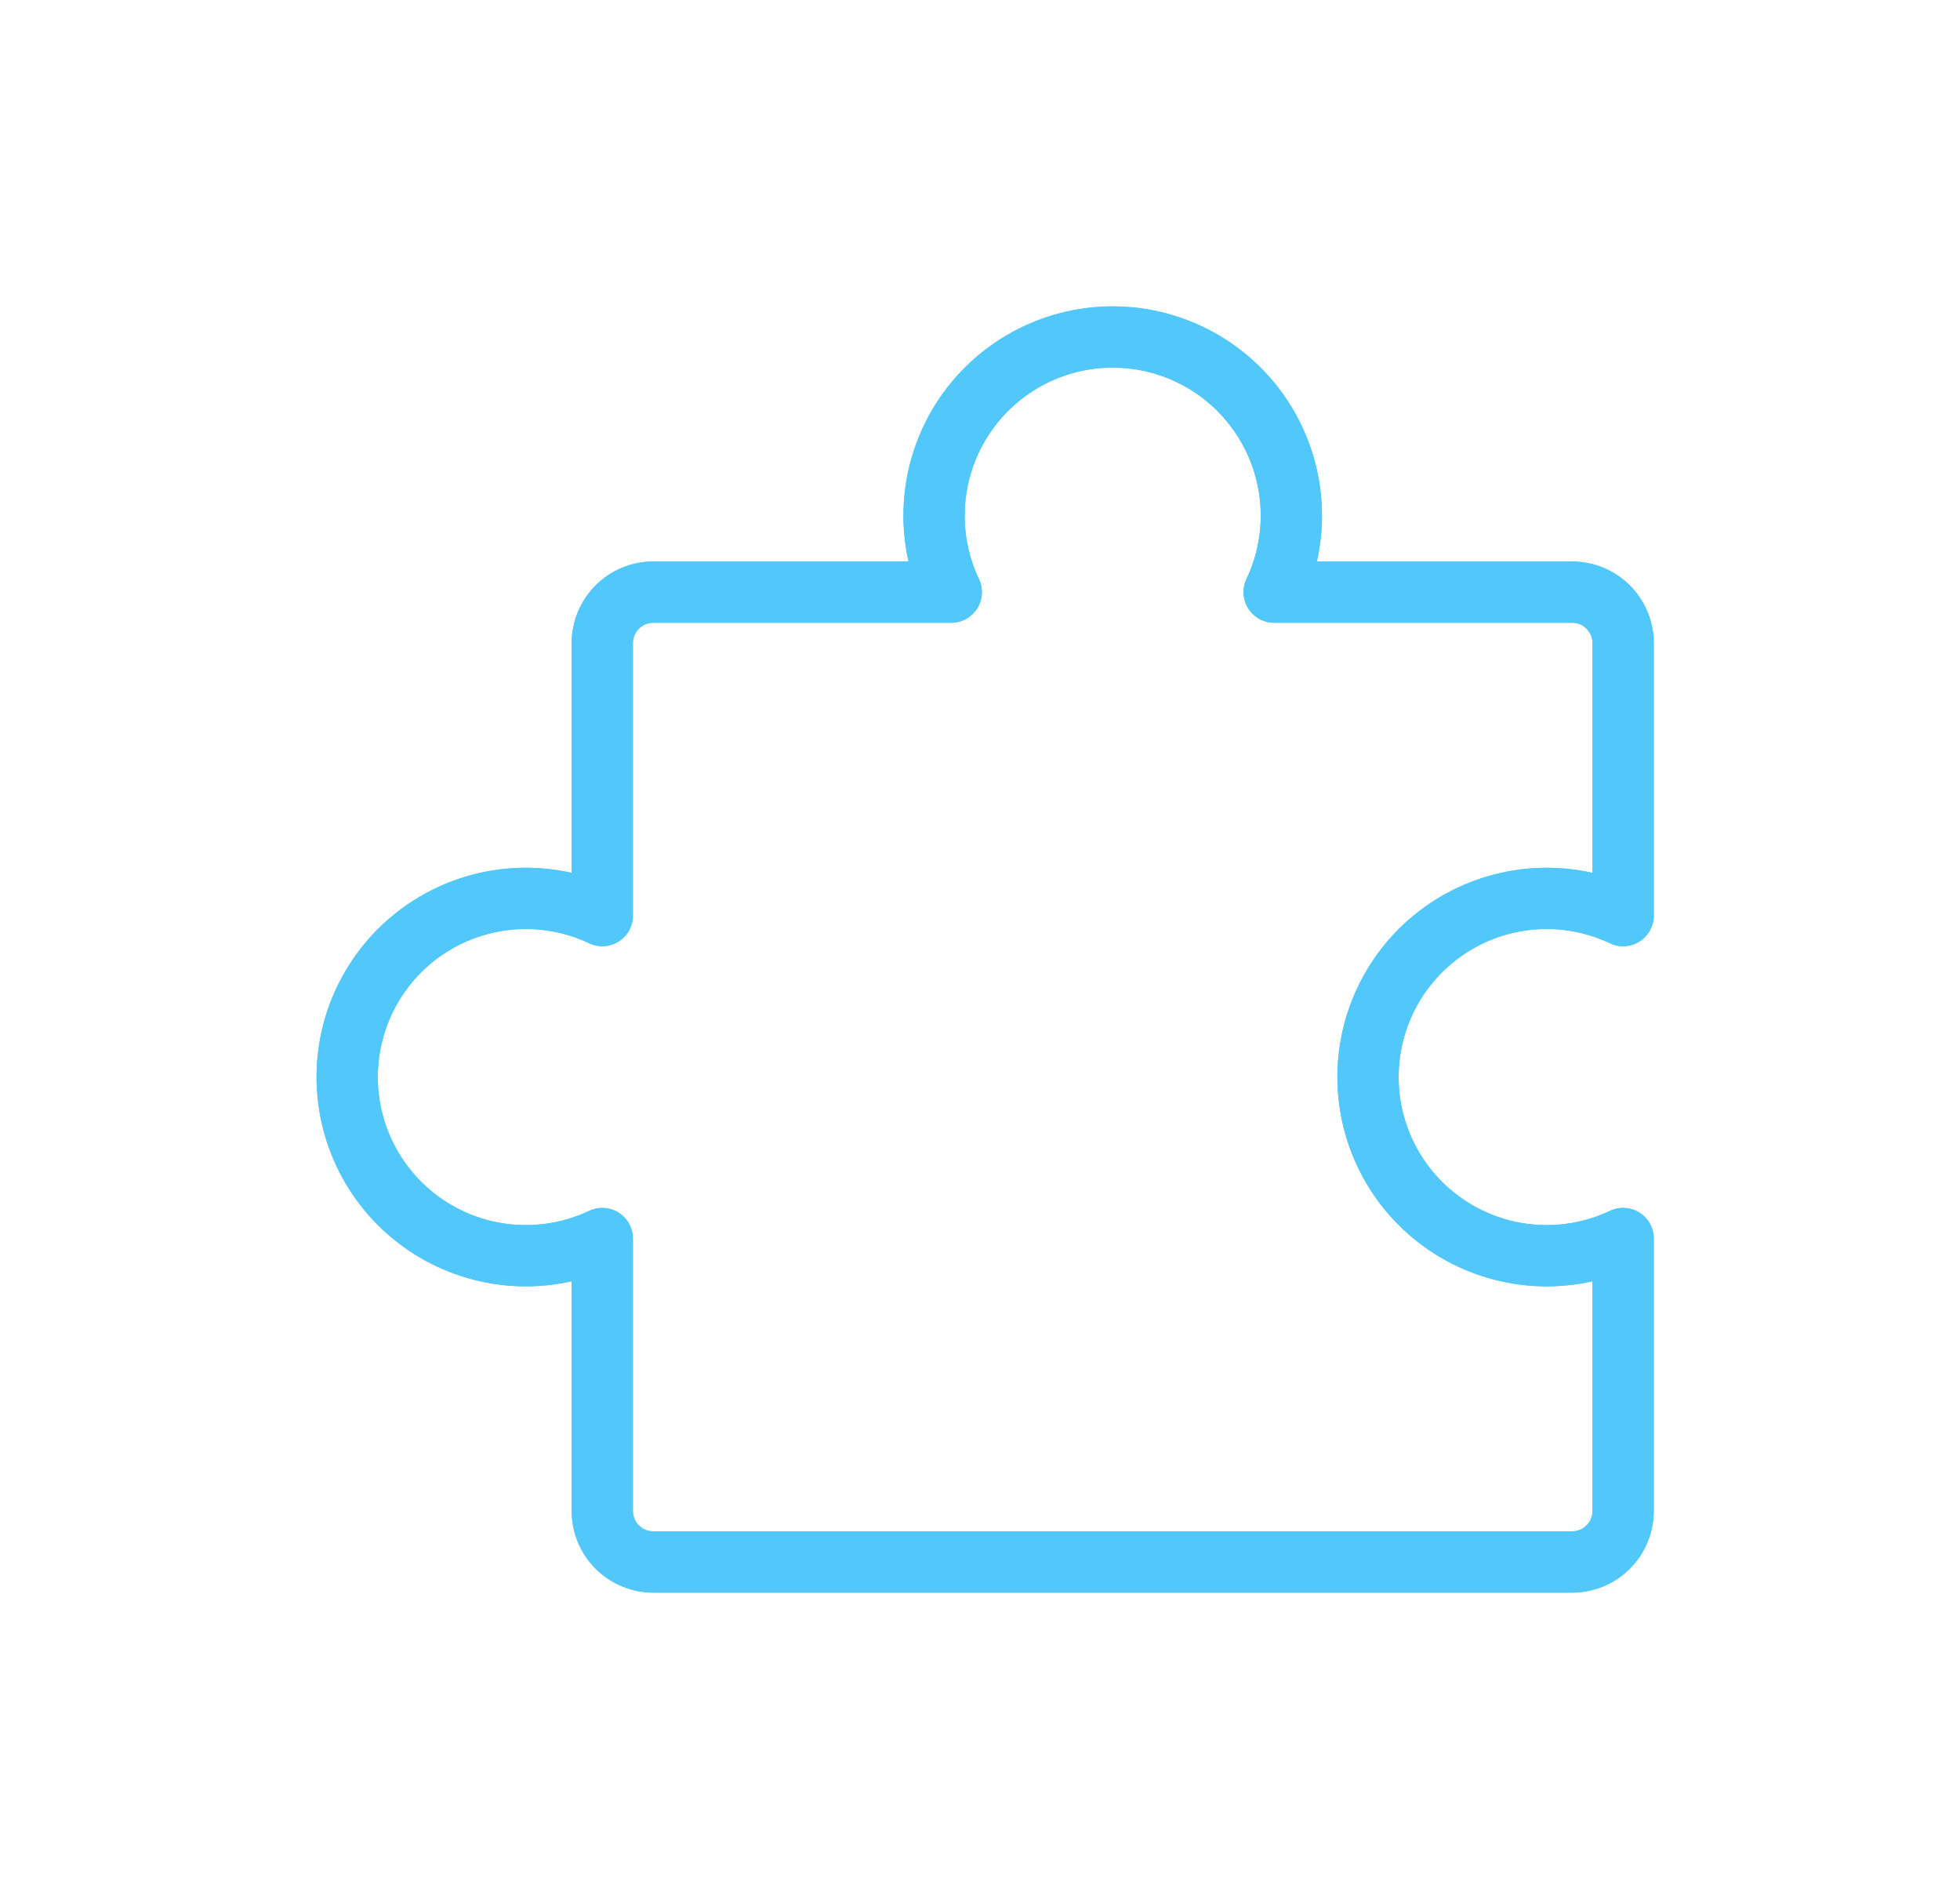 <?xml version="1.0" encoding="UTF-8"?> <svg xmlns="http://www.w3.org/2000/svg" width="96" height="93" viewBox="0 0 96 93" fill="none"> <g filter="url(#filter0_f)"> <path d="M32 76.5C31.672 76.5 31.347 76.435 31.043 76.31C30.74 76.184 30.465 76 30.232 75.768C30 75.536 29.816 75.26 29.69 74.957C29.565 74.653 29.5 74.328 29.5 74L29.5 60.658C28.167 61.29 26.695 61.574 25.222 61.484C23.749 61.394 22.323 60.933 21.076 60.144C19.829 59.355 18.802 58.263 18.09 56.97C17.378 55.677 17.005 54.226 17.005 52.75C17.005 51.274 17.378 49.823 18.09 48.53C18.802 47.237 19.829 46.145 21.076 45.356C22.323 44.567 23.749 44.106 25.222 44.016C26.695 43.926 28.167 44.211 29.5 44.842L29.5 31.5C29.5 31.172 29.565 30.847 29.69 30.543C29.816 30.24 30 29.964 30.232 29.732C30.465 29.5 30.74 29.316 31.043 29.19C31.347 29.065 31.672 29 32 29L46.592 29C45.961 27.666 45.676 26.195 45.766 24.722C45.856 23.249 46.317 21.823 47.106 20.576C47.895 19.329 48.987 18.302 50.28 17.59C51.573 16.878 53.024 16.505 54.5 16.505C55.976 16.505 57.428 16.878 58.72 17.59C60.013 18.302 61.105 19.329 61.894 20.576C62.683 21.823 63.144 23.249 63.234 24.722C63.324 26.195 63.04 27.666 62.408 29L77 29C77.663 29 78.299 29.263 78.768 29.732C79.237 30.201 79.5 30.837 79.5 31.5L79.5 44.842C78.166 44.211 76.695 43.926 75.222 44.016C73.749 44.106 72.323 44.567 71.076 45.356C69.829 46.145 68.801 47.237 68.09 48.53C67.378 49.823 67.005 51.274 67.005 52.75C67.005 54.226 67.378 55.677 68.09 56.97C68.801 58.263 69.829 59.355 71.076 60.144C72.323 60.933 73.749 61.394 75.222 61.484C76.695 61.574 78.166 61.29 79.5 60.658L79.5 74C79.5 74.663 79.237 75.299 78.768 75.768C78.299 76.237 77.663 76.5 77 76.5L32 76.5Z" stroke="#52C8FA" stroke-width="3" stroke-linecap="round" stroke-linejoin="round"></path> </g> <path d="M32 76.5C31.672 76.5 31.347 76.435 31.043 76.31C30.74 76.184 30.465 76 30.232 75.768C30 75.536 29.816 75.26 29.69 74.957C29.565 74.653 29.5 74.328 29.5 74L29.5 60.658C28.167 61.29 26.695 61.574 25.222 61.484C23.749 61.394 22.323 60.933 21.076 60.144C19.829 59.355 18.802 58.263 18.09 56.97C17.378 55.677 17.005 54.226 17.005 52.75C17.005 51.274 17.378 49.823 18.09 48.53C18.802 47.237 19.829 46.145 21.076 45.356C22.323 44.567 23.749 44.106 25.222 44.016C26.695 43.926 28.167 44.211 29.5 44.842L29.5 31.5C29.5 31.172 29.565 30.847 29.69 30.543C29.816 30.24 30 29.964 30.232 29.732C30.465 29.5 30.74 29.316 31.043 29.19C31.347 29.065 31.672 29 32 29L46.592 29C45.961 27.666 45.676 26.195 45.766 24.722C45.856 23.249 46.317 21.823 47.106 20.576C47.895 19.329 48.987 18.302 50.28 17.59C51.573 16.878 53.024 16.505 54.5 16.505C55.976 16.505 57.428 16.878 58.72 17.59C60.013 18.302 61.105 19.329 61.894 20.576C62.683 21.823 63.144 23.249 63.234 24.722C63.324 26.195 63.04 27.666 62.408 29L77 29C77.663 29 78.299 29.263 78.768 29.732C79.237 30.201 79.5 30.837 79.5 31.5L79.5 44.842C78.166 44.211 76.695 43.926 75.222 44.016C73.749 44.106 72.323 44.567 71.076 45.356C69.829 46.145 68.801 47.237 68.09 48.53C67.378 49.823 67.005 51.274 67.005 52.75C67.005 54.226 67.378 55.677 68.09 56.97C68.801 58.263 69.829 59.355 71.076 60.144C72.323 60.933 73.749 61.394 75.222 61.484C76.695 61.574 78.166 61.29 79.5 60.658L79.5 74C79.5 74.663 79.237 75.299 78.768 75.768C78.299 76.237 77.663 76.5 77 76.5L32 76.5Z" stroke="#52C8FA" stroke-width="3" stroke-linecap="round" stroke-linejoin="round"></path> <defs> <filter id="filter0_f" x="0.505" y="0.005" width="95.495" height="92.995" filterUnits="userSpaceOnUse" color-interpolation-filters="sRGB"> <feFlood flood-opacity="0" result="BackgroundImageFix"></feFlood> <feBlend mode="normal" in="SourceGraphic" in2="BackgroundImageFix" result="shape"></feBlend> <feGaussianBlur stdDeviation="7.5" result="effect1_foregroundBlur"></feGaussianBlur> </filter> </defs> </svg> 